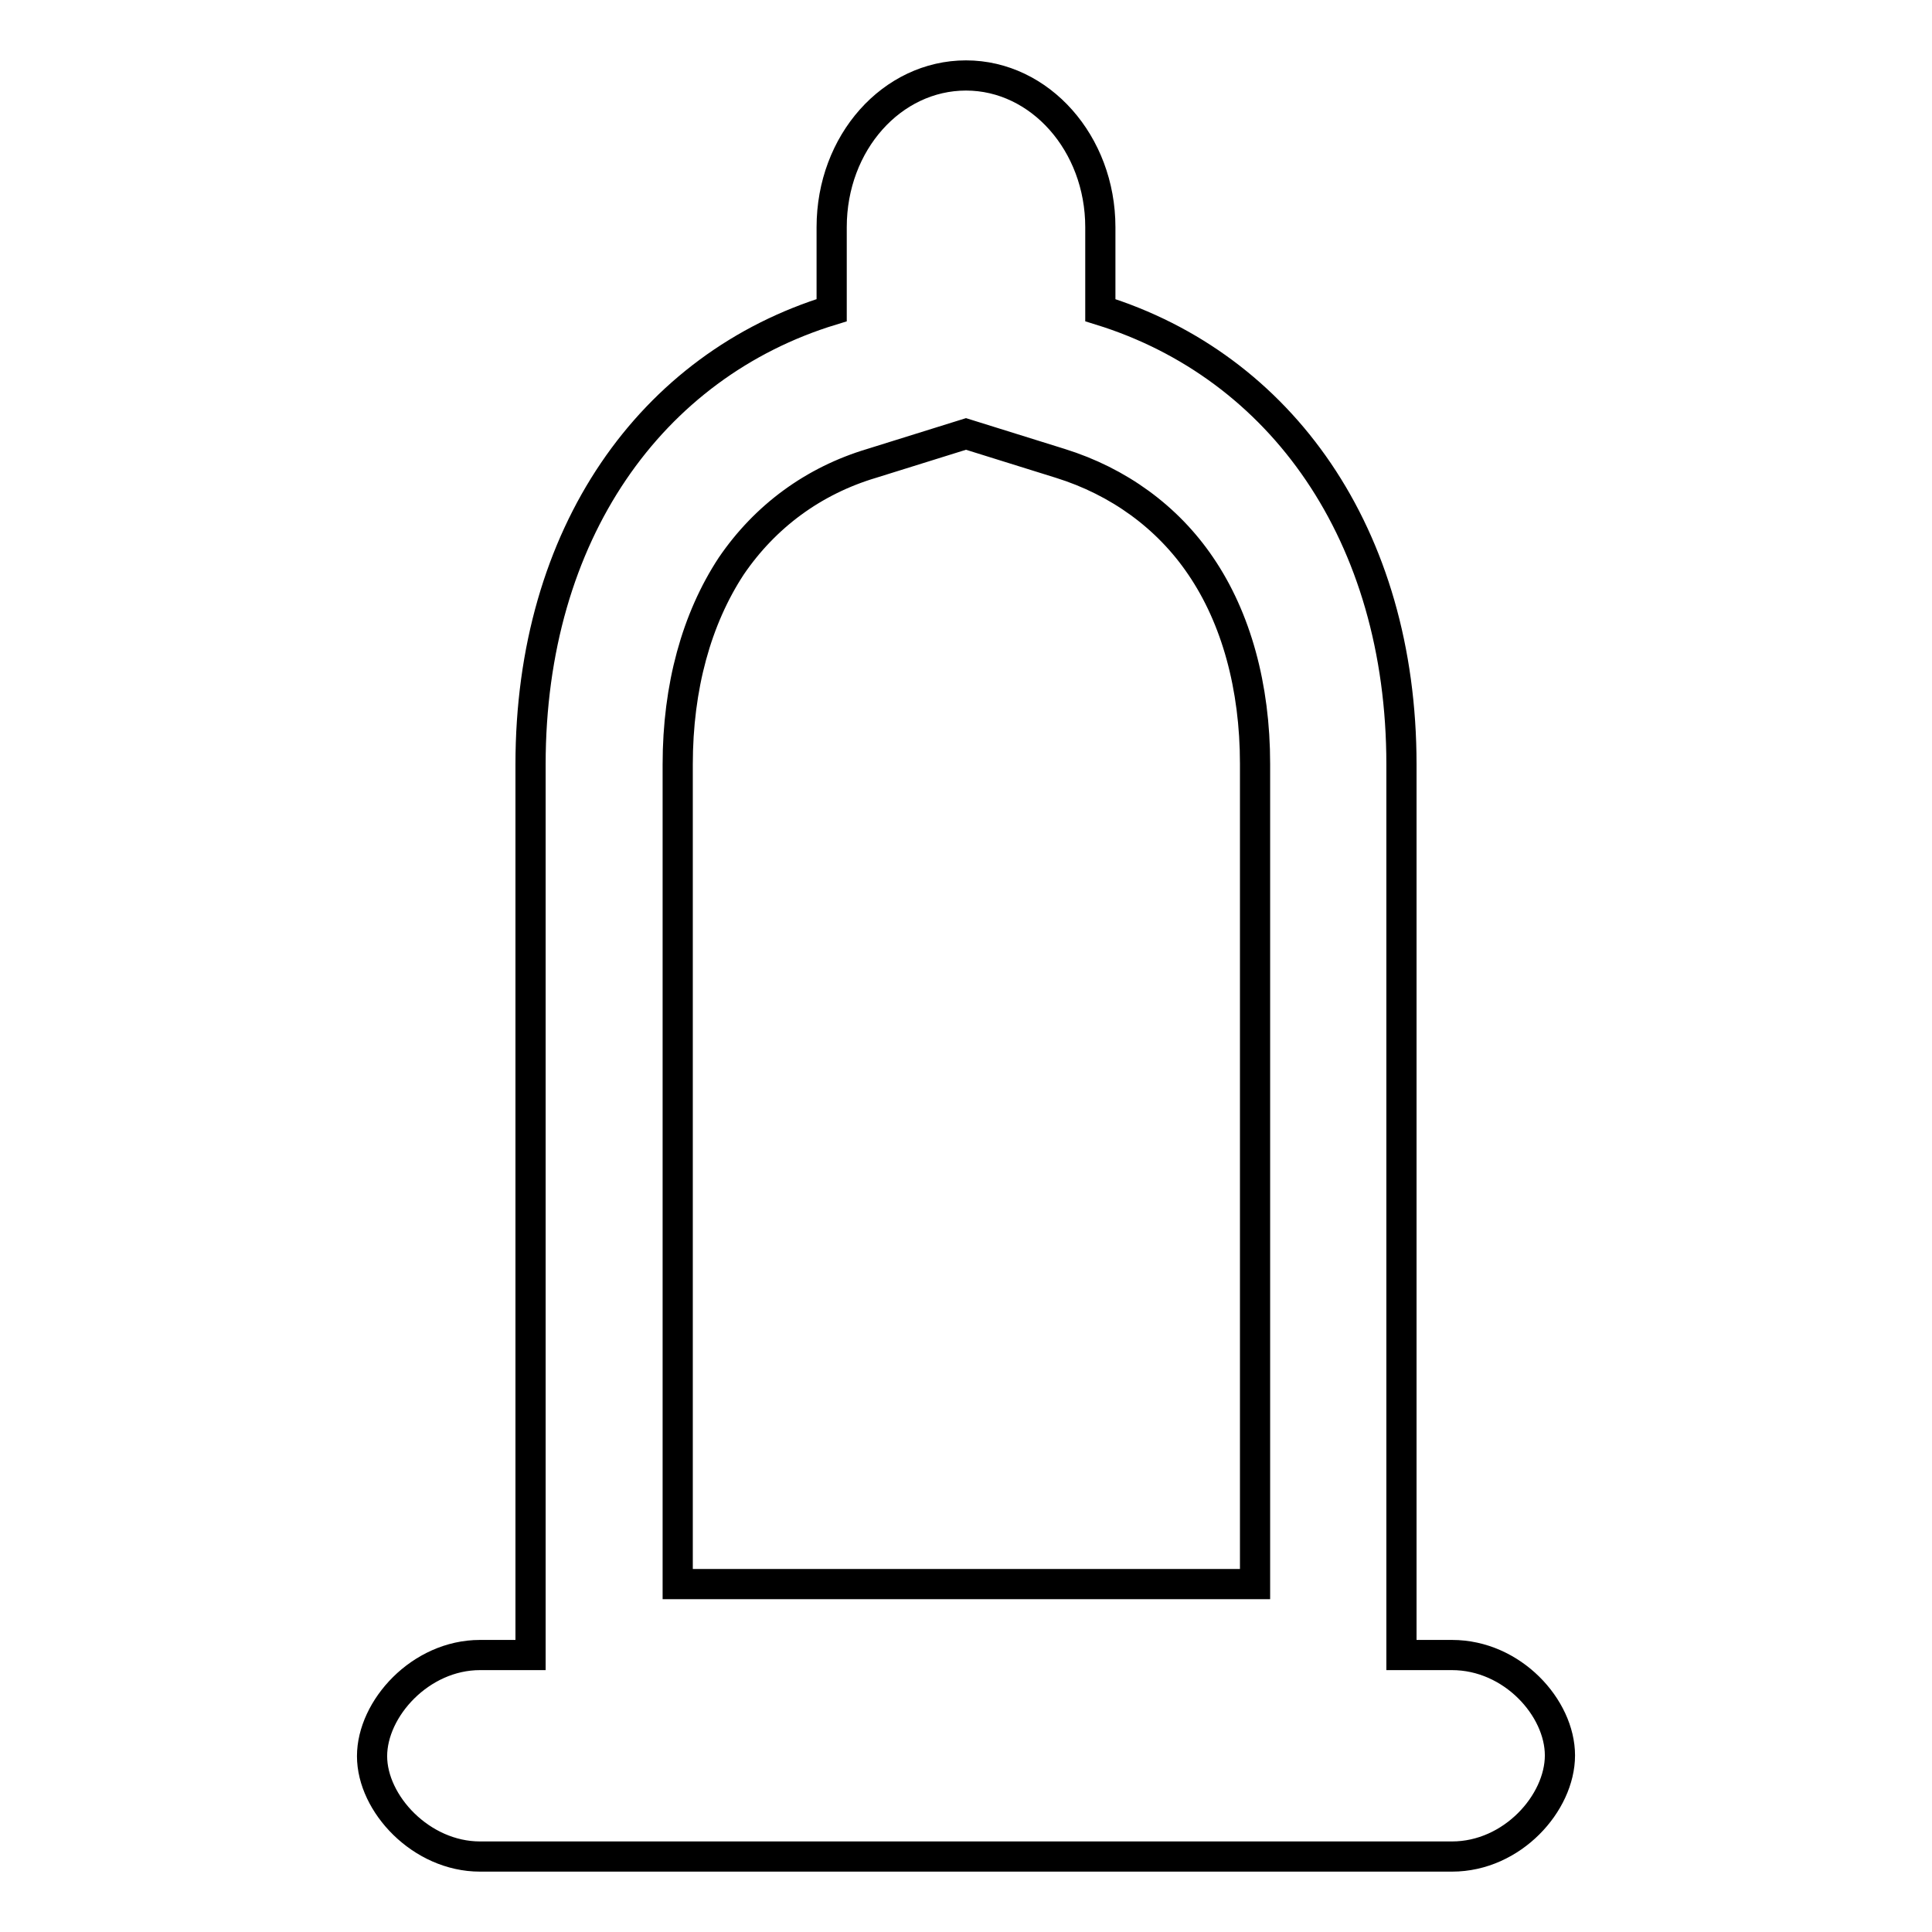 <?xml version="1.0" encoding="utf-8"?>
<!-- Svg Vector Icons : http://www.onlinewebfonts.com/icon -->
<!DOCTYPE svg PUBLIC "-//W3C//DTD SVG 1.1//EN" "http://www.w3.org/Graphics/SVG/1.1/DTD/svg11.dtd">
<svg version="1.1" xmlns="http://www.w3.org/2000/svg" xmlns:xlink="http://www.w3.org/1999/xlink" x="0px" y="0px" viewBox="0 0 256 256" enable-background="new 0 0 256 256" xml:space="preserve">
<g> <path stroke-width="4" fill-opacity="0" stroke="#000000"  d="M166.3,209.9H89.8V101.3C89.8,91,92.3,82,96.9,75c4.5-6.6,10.9-11.3,18.6-13.6l12.5-3.9l12.5,3.9 c7.7,2.4,14.2,7.1,18.6,13.6c4.7,6.9,7.2,16,7.2,26.2V209.9L166.3,209.9z M192.4,219.3h-6.7v-118c0-30.5-16-52.8-39.9-60.2v-11 c0-11.1-8-20.1-17.8-20.1c-9.8,0-17.8,8.9-17.8,20.1v11c-23.9,7.3-39.9,29.6-39.9,60.2v118h-6.7c-7.9,0-14.3,7.1-14.3,13.4 S55.8,246,63.6,246h128.8c8,0,14.3-7.1,14.3-13.4S200.4,219.3,192.4,219.3z"/></g>
</svg>